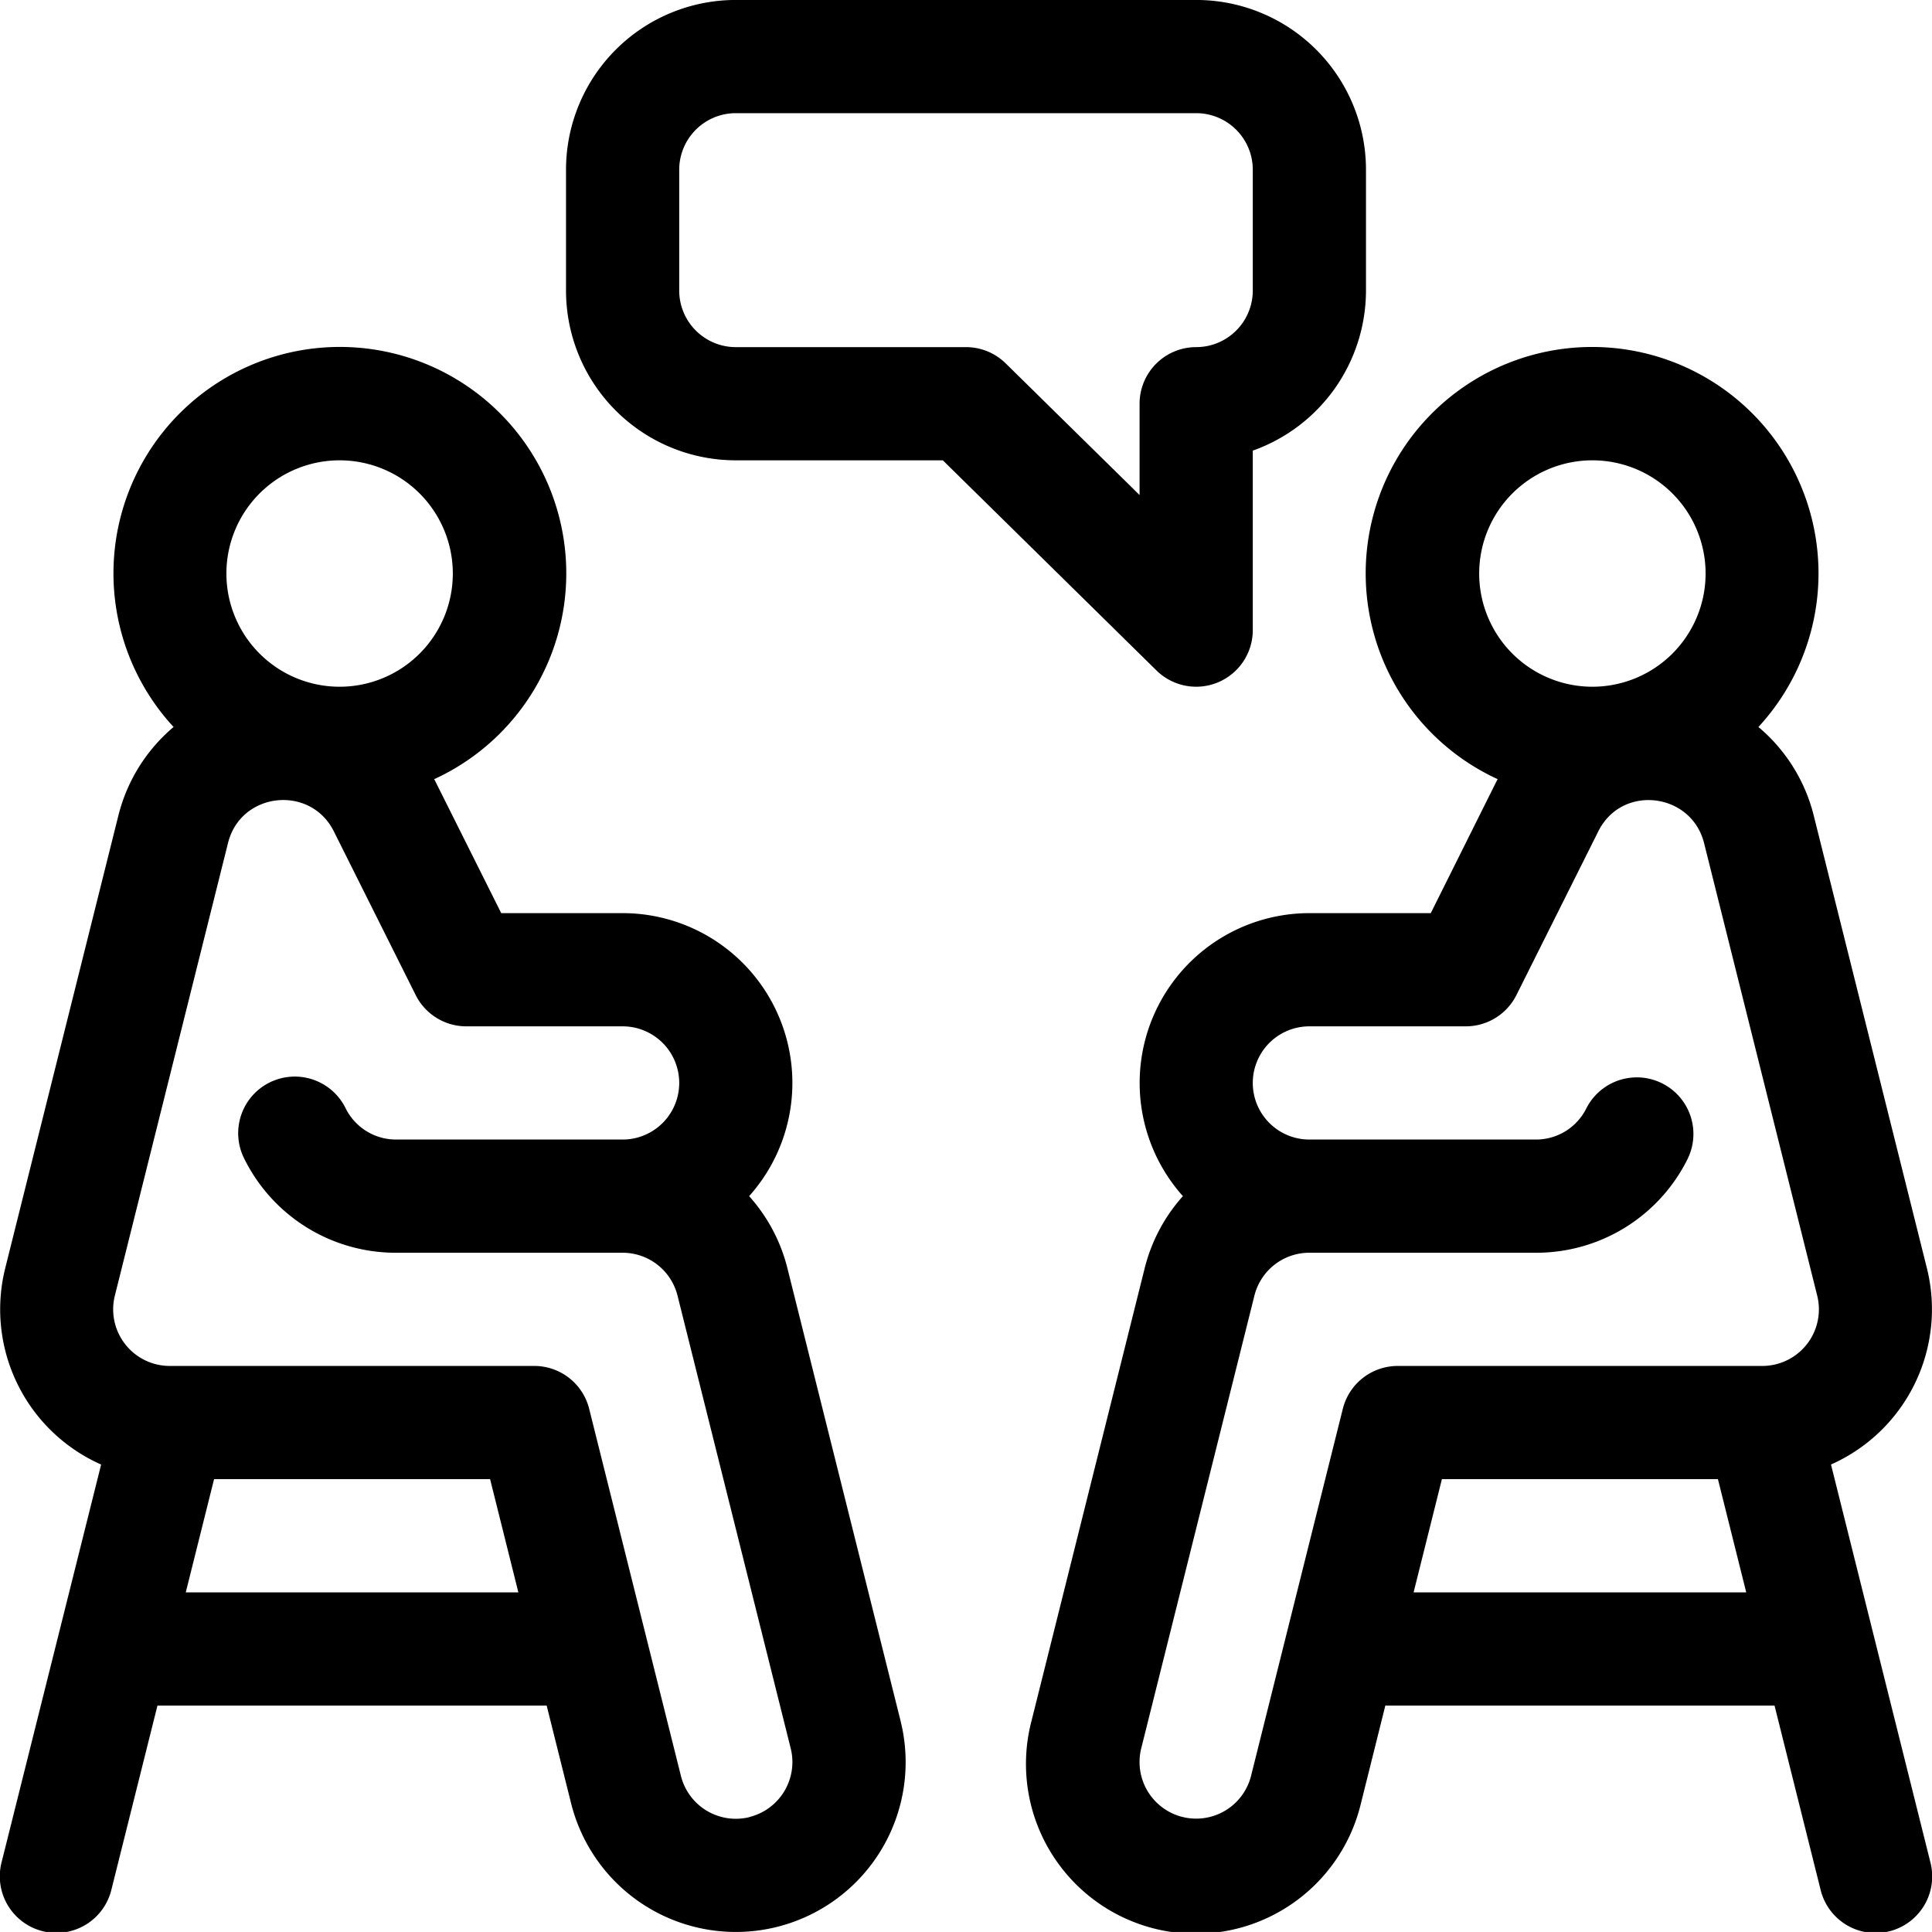 <svg id="Capa_1" data-name="Capa 1" xmlns="http://www.w3.org/2000/svg" width="512" height="511.98" viewBox="0 0 512 511.98"><path d="M238.66,456.05l-30-120A44.91,44.91,0,0,0,198.53,317,45,45,0,0,0,165,242H132.83l-17.56-35.12-.21-.38A60,60,0,1,0,46,192.67a44.9,44.9,0,0,0-14.61,23.4l-30,120a45,45,0,0,0,25.41,52.06L.47,493.33a15,15,0,1,0,29.1,7.27L41.73,452H144.87l6.48,25.92a45,45,0,1,0,87.31-21.84ZM90,122a30,30,0,1,1-30,30A30,30,0,0,1,90,122ZM49.23,422l7.5-30h73.15l7.49,30Zm149.4,59.56a15,15,0,0,1-18.18-10.92l-24.31-97.27A15,15,0,0,0,141.59,362H45a15,15,0,0,1-14.56-18.64l30-120c3.39-13.49,21.78-15.46,28-3.09l0,0,21.69,43.38A15,15,0,0,0,123.56,272H165a15,15,0,0,1,0,30H105a14.91,14.91,0,0,1-13.41-8.29,15,15,0,1,0-26.83,13.42A44.75,44.75,0,0,0,105,332h60a15,15,0,0,1,14.55,11.36l30,120A15,15,0,0,1,198.63,481.53Z" transform="translate(0 -0.01)"/><path d="M485.23,388.12a45,45,0,0,0,25.41-52.06l-30-120A44.77,44.77,0,0,0,466,192.67a60,60,0,1,0-69.11,13.82c-.06.13-.13.25-.2.37L379.17,242H347a45,45,0,0,0-33.52,75,44.89,44.89,0,0,0-10.13,19.11l-30,120a45,45,0,1,0,87.31,21.82L367.13,452H470.27l12.16,48.63a15,15,0,1,0,29.1-7.27ZM392,152a30,30,0,1,1,30,30A30,30,0,0,1,392,152ZM374.62,422l7.5-30h73.15l7.5,30ZM467,362H370.41a15,15,0,0,0-14.55,11.36L331.55,470.6a15,15,0,1,1-29.11-7.27l30-120A15,15,0,0,1,347,332h60a44.75,44.75,0,0,0,40.24-24.87,15,15,0,0,0-26.83-13.42A14.89,14.89,0,0,1,407,302H347a15,15,0,0,1,0-30h41.45a15,15,0,0,0,13.42-8.29l21.71-43.41c6.28-12.55,24.62-10.23,28,3.07l30,120A15,15,0,0,1,467,362Z" transform="translate(0 -0.01)"/><path d="M317,0H195a45,45,0,0,0-45,45V77a45,45,0,0,0,45,45h54.86l56.62,55.69A15,15,0,0,0,332,167V119.43A45.08,45.08,0,0,0,362,77V45A45,45,0,0,0,317,0Zm15,77a15,15,0,0,1-15,15,15,15,0,0,0-15,15v24.2L266.52,96.31A15,15,0,0,0,256,92H195a15,15,0,0,1-15-15V45a15,15,0,0,1,15-15H317a15,15,0,0,1,15,15Z" transform="translate(0 -0.01)"/></svg>